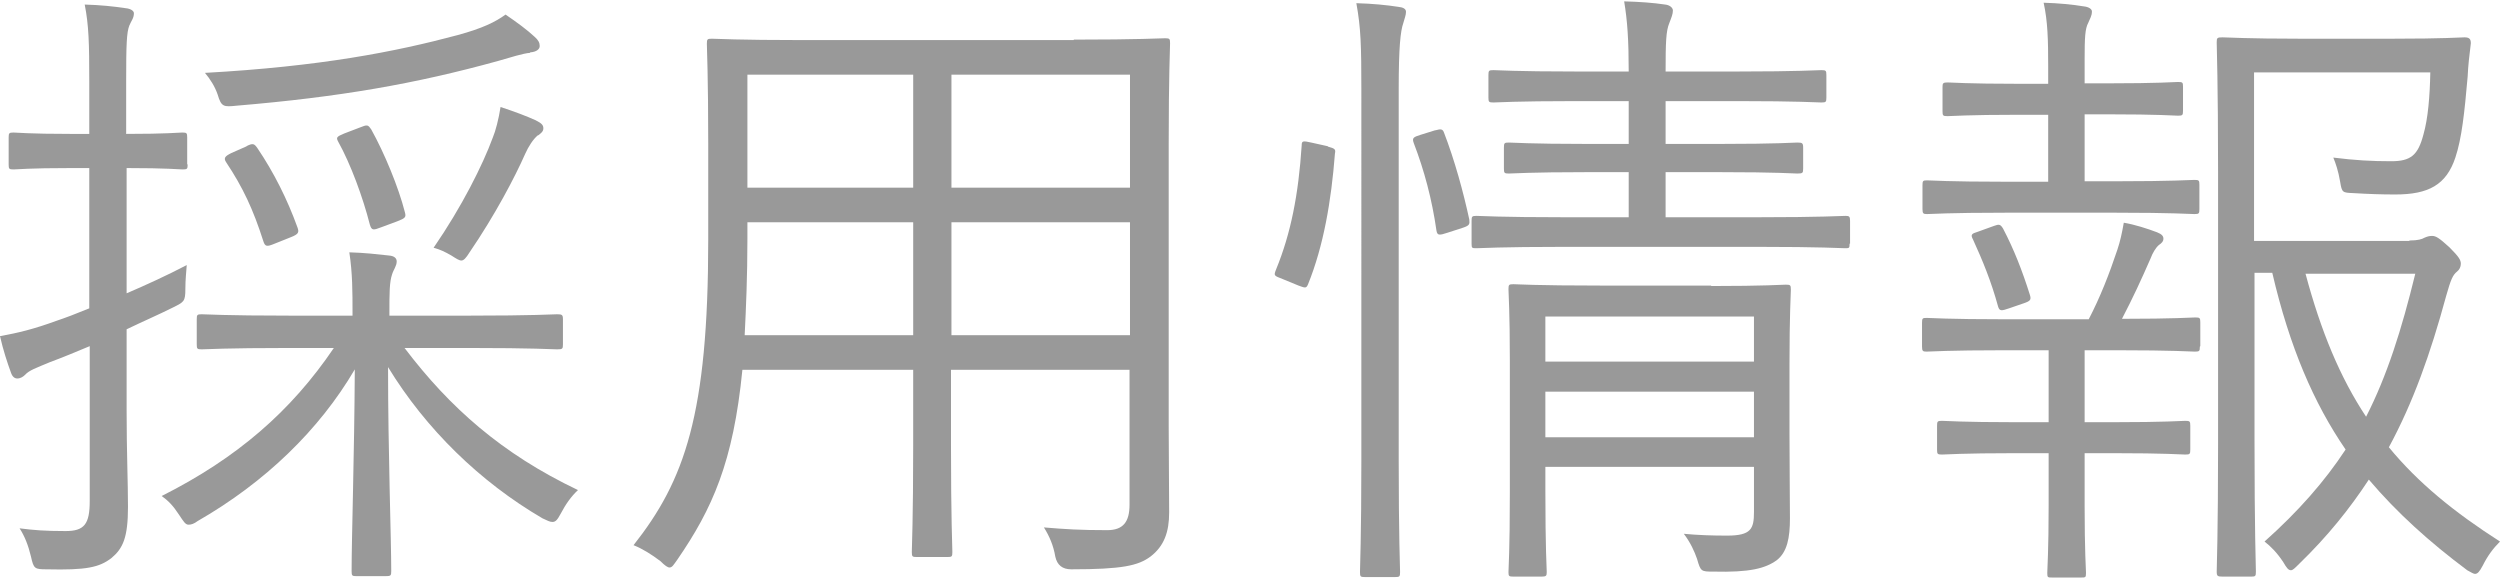 <?xml version="1.0" encoding="UTF-8"?>
<svg id="_レイヤー_2" data-name="レイヤー 2" xmlns="http://www.w3.org/2000/svg" viewBox="0 0 54.89 12.69">
  <defs>
    <style>
      .cls-1 {
        fill: #999;
        stroke-width: 0px;
      }
    </style>
  </defs>
  <g id="contents">
    <path class="cls-1" d="M4.12,3.61c0,.1-.01.11-.11.11-.08,0-.34-.03-1.23-.03v2.75c.42-.18.88-.39,1.32-.62-.01.15-.03.32-.03.52,0,.28-.03.29-.27.41-.34.17-.69.32-1.02.48v1.78c0,.91.03,1.58.03,2.12,0,.67-.11.91-.36,1.12-.27.21-.56.27-1.42.25-.27,0-.29-.01-.35-.28-.06-.25-.14-.45-.25-.62.31.04.56.06,1.01.06.41,0,.53-.15.53-.66v-3.4c-.31.13-.6.25-.87.35-.31.13-.46.18-.55.28-.04.04-.1.08-.17.08-.06,0-.11-.04-.14-.13-.08-.22-.17-.49-.24-.8.39-.07.73-.15,1.25-.34.18-.06.42-.15.71-.27v-3.08h-.41c-.91,0-1.18.03-1.25.03-.1,0-.11-.01-.11-.11v-.59c0-.1.01-.11.11-.11.07,0,.34.03,1.25.03h.41v-1.15c0-.84-.01-1.23-.1-1.69.35.01.63.04.9.08.11.01.18.06.18.11,0,.11-.06.17-.1.27-.06.15-.07.42-.07,1.22v1.16c.9,0,1.15-.03,1.23-.03.1,0,.11.01.11.11v.59ZM8.89,7.65c.98,1.29,2.12,2.31,3.8,3.11-.15.14-.27.31-.38.52-.07.13-.11.18-.18.18-.06,0-.11-.03-.22-.08-1.37-.8-2.56-1.96-3.39-3.32,0,1.88.07,3.75.07,4.48,0,.1-.01.11-.13.11h-.63c-.1,0-.11-.01-.11-.11,0-.73.06-2.56.07-4.43-.78,1.33-1.97,2.48-3.45,3.33-.08.06-.14.08-.2.08-.07,0-.11-.07-.21-.22-.13-.2-.24-.31-.38-.41,1.65-.83,2.84-1.86,3.78-3.25h-.98c-1.39,0-1.85.03-1.92.03-.1,0-.11-.01-.11-.11v-.55c0-.1.01-.11.11-.11.07,0,.53.03,1.92.03h1.39v-.06c0-.46,0-.87-.07-1.33.34.01.6.04.87.07.13.01.17.07.17.13,0,.1-.07.18-.1.28-.06.17-.06.42-.06.85v.06h1.76c1.39,0,1.85-.03,1.92-.03.11,0,.13.01.13.11v.55c0,.1-.01.11-.13.11-.07,0-.53-.03-1.92-.03h-1.43ZM11.64,1.16c-.15.01-.43.1-.71.18-1.81.5-3.47.79-5.73.98-.29.03-.34.03-.42-.24-.06-.18-.17-.35-.28-.48,2.52-.14,4.17-.46,5.55-.83.55-.15.83-.29,1.05-.45.25.17.48.34.64.49.08.07.11.13.11.2s-.07.13-.21.14ZM5.41,3.21c.14-.07.17-.06.24.04.36.53.66,1.13.88,1.74.04.11.03.15-.15.22l-.35.14c-.17.07-.21.07-.25-.06-.22-.69-.45-1.18-.81-1.72-.07-.1-.03-.14.11-.21l.34-.15ZM7.9,2.8c.17-.07.18-.06.25.04.29.52.6,1.27.74,1.82.03.11.01.13-.17.2l-.35.13c-.18.07-.21.07-.25-.06-.15-.59-.42-1.33-.7-1.83-.04-.08-.03-.1.14-.17l.34-.13ZM11.81,2.97c-.1.08-.21.25-.28.41-.22.5-.66,1.34-1.22,2.16-.08.13-.13.18-.18.18s-.11-.04-.22-.11c-.14-.08-.24-.13-.39-.17.62-.9,1.08-1.82,1.3-2.42.06-.14.13-.41.17-.67.31.1.57.2.77.29.14.07.17.11.17.18s-.06.11-.11.15Z"/>
    <path class="cls-1" d="M23.58.87c1.42,0,1.92-.03,2-.03.1,0,.11.01.11.11,0,.07-.03.74-.03,2.2v6.22c0,.64.01,1.29.01,1.88,0,.43-.11.74-.41.97-.27.2-.62.28-1.74.28q-.29,0-.35-.28c-.04-.24-.13-.45-.25-.64.48.04.79.06,1.39.06.35,0,.49-.18.49-.56v-2.96h-3.92v1.67c0,1.58.03,2.24.03,2.33,0,.1-.01.11-.11.11h-.67c-.1,0-.11-.01-.11-.11,0-.08.03-.74.03-2.33v-1.67h-3.75c-.2,2.03-.66,3.05-1.43,4.17-.08.11-.11.17-.17.17-.04,0-.1-.04-.2-.14-.2-.15-.39-.27-.59-.35,1.12-1.42,1.64-2.86,1.64-6.71v-2.1c0-1.46-.03-2.13-.03-2.2,0-.1.01-.11.11-.11.08,0,.57.03,1.99.03h5.95ZM20.05,4.88h-3.64v.38c0,.8-.03,1.5-.06,2.1h3.7v-2.48ZM20.05,1.64h-3.64v2.48h3.64V1.64ZM24.81,1.64h-3.92v2.48h3.92V1.64ZM24.81,4.88h-3.92v2.48h3.92v-2.48Z"/>
    <path class="cls-1" d="M29.16,3.22c.15.04.17.06.15.15-.08,1.04-.25,2.03-.59,2.87-.04.1-.07.08-.21.03l-.34-.14c-.2-.08-.21-.07-.15-.22.32-.78.49-1.64.56-2.72,0-.1.03-.1.21-.06l.36.08ZM29.89,1.99c0-.99-.01-1.37-.11-1.92.36.01.66.04.92.08.1.01.17.04.17.11s-.03.14-.06.25c-.06.17-.1.52-.1,1.44v8.14c0,1.67.03,2.4.03,2.47,0,.1-.01.11-.11.11h-.66c-.1,0-.11-.01-.11-.11,0-.07.03-.8.03-2.45V1.99ZM31.52,2.86c.11-.03.15-.03.18.04.24.62.43,1.32.56,1.92.01.1.01.13-.14.18l-.34.11c-.18.06-.22.06-.24-.04-.1-.7-.27-1.33-.5-1.93-.04-.11-.01-.13.15-.18l.32-.1ZM40.61,5.35c0,.1-.01.1-.1.1-.07,0-.53-.03-1.91-.03h-4.27c-1.37,0-1.84.03-1.91.03-.1,0-.11,0-.11-.1v-.5c0-.1.01-.11.11-.11.07,0,.53.03,1.91.03h1.43v-.99h-.95c-1.2,0-1.6.03-1.68.03-.1,0-.11-.01-.11-.11v-.46c0-.1.01-.11.11-.11.08,0,.48.03,1.68.03h.95v-.94h-1.18c-1.29,0-1.72.03-1.79.03-.1,0-.11-.01-.11-.11v-.49c0-.1.01-.11.11-.11.07,0,.5.03,1.79.03h1.18c0-.7-.03-1.12-.1-1.54.35.01.63.03.9.07.1.01.17.07.17.13,0,.08-.03.15-.08.28-.07.17-.08.41-.08,1.06h1.61c1.29,0,1.72-.03,1.81-.03.1,0,.11.01.11.11v.49c0,.1-.01.11-.11.11-.08,0-.52-.03-1.81-.03h-1.61v.94h1.22c1.22,0,1.6-.03,1.67-.03.11,0,.13.01.13.11v.46c0,.1-.01.11-.13.11-.07,0-.45-.03-1.67-.03h-1.22v.99h2.04c1.37,0,1.83-.03,1.91-.03.08,0,.1.01.1.11v.5ZM37.57,6.28c1.18,0,1.57-.03,1.64-.03.1,0,.11.01.11.11,0,.08-.03.56-.03,1.64v1.5c0,.74.01,1.47.01,1.88,0,.43-.06.74-.29.92-.25.18-.59.27-1.39.25-.27,0-.28,0-.36-.28-.06-.17-.14-.35-.29-.55.32.03.63.04.95.04.53,0,.59-.15.59-.52v-.99h-4.58v.53c0,1.27.03,1.71.03,1.78,0,.08-.01.1-.11.1h-.62c-.1,0-.11-.01-.11-.1s.03-.45.03-1.75v-2.89c0-1.08-.03-1.49-.03-1.57,0-.1.01-.11.11-.11.07,0,.48.03,1.93.03h2.41ZM38.51,6.95h-4.58v.99h4.58v-.99ZM38.51,8.6h-4.58v1h4.58v-1Z"/>
    <path class="cls-1" d="M48.3,7.61c0,.1-.01.11-.11.11-.07,0-.48-.03-1.71-.03h-.71v1.58h.63c1.15,0,1.5-.03,1.58-.03.1,0,.11.01.11.11v.52c0,.1-.01.11-.11.11-.08,0-.43-.03-1.58-.03h-.63v1.15c0,.99.03,1.42.03,1.48,0,.1-.01.1-.11.1h-.63c-.1,0-.11,0-.11-.1,0-.08.03-.49.03-1.48v-1.15h-.74c-1.15,0-1.53.03-1.6.03-.1,0-.11-.01-.11-.11v-.52c0-.1.01-.11.11-.11.07,0,.45.03,1.6.03h.74v-1.58h-.97c-1.23,0-1.64.03-1.71.03-.08,0-.1-.01-.1-.11v-.52c0-.1.01-.11.1-.11.07,0,.48.03,1.71.03h1.85c.25-.48.45-.99.63-1.53.06-.18.1-.36.14-.59.24.04.52.13.73.21.1.04.14.08.14.14s-.04.1-.1.14c-.07.06-.14.18-.18.29-.21.48-.39.87-.63,1.33,1.15,0,1.54-.03,1.61-.03.1,0,.11.01.11.11v.52ZM48.29,4.59c0,.1-.01.11-.11.11-.08,0-.48-.03-1.71-.03h-2.45c-1.23,0-1.64.03-1.71.03-.08,0-.1-.01-.1-.11v-.52c0-.1.01-.11.1-.11.07,0,.48.03,1.71.03h.95v-1.47h-.64c-1.13,0-1.48.03-1.57.03-.1,0-.11-.01-.11-.11v-.53c0-.08.01-.1.11-.1.08,0,.43.03,1.57.03h.64v-.38c0-.59-.01-.99-.1-1.4.34.01.64.04.88.08.11.01.18.06.18.11,0,.1-.04.15-.08.25-.07.13-.08.32-.08.81v.52h.5c1.13,0,1.48-.03,1.55-.03.1,0,.11.01.11.1v.53c0,.1-.01.11-.11.11-.07,0-.42-.03-1.55-.03h-.5v1.47h.7c1.23,0,1.62-.03,1.71-.03.1,0,.11.01.11.11v.52ZM43.78,4.96c.11-.04.14-.04.2.06.24.46.42.92.59,1.46.03.1.01.13-.14.18l-.32.11c-.17.06-.21.06-.24-.04-.15-.55-.34-1.01-.55-1.47-.06-.11-.03-.13.1-.17l.36-.13ZM52.91,5.28c.18,0,.27-.03.32-.06.07-.03.11-.04.17-.04.08,0,.15.04.38.25.21.21.25.28.25.36,0,.07-.03.13-.08.17-.1.08-.14.18-.24.53-.35,1.29-.73,2.35-1.26,3.33.64.78,1.44,1.43,2.44,2.07-.15.15-.27.31-.38.53-.07.13-.11.18-.17.18-.03,0-.08-.03-.17-.08-.83-.62-1.54-1.26-2.16-1.99-.42.64-.91,1.25-1.53,1.85-.1.1-.14.14-.18.14-.06,0-.1-.06-.17-.18-.14-.21-.27-.34-.41-.45.74-.66,1.32-1.32,1.78-2.02-.7-1.02-1.23-2.25-1.61-3.88h-.39v3.7c0,1.92.03,2.79.03,2.86,0,.1-.01.11-.1.11h-.63c-.11,0-.13-.01-.13-.11,0-.07.03-.87.03-2.79V3.77c0-1.93-.03-2.76-.03-2.84,0-.1.01-.11.13-.11.07,0,.56.03,1.7.03h2.03c1.13,0,1.5-.03,1.58-.03.1,0,.14.03.14.13-.03.24-.06.49-.07.73-.07.8-.13,1.36-.27,1.78-.2.6-.59.81-1.32.81-.31,0-.59-.01-.92-.03-.24-.01-.25-.01-.29-.25s-.1-.41-.15-.53c.48.06.84.08,1.27.08s.59-.13.71-.59c.1-.35.14-.84.15-1.36h-3.87v3.7h3.4ZM50.62,6.01c.34,1.27.76,2.28,1.33,3.14.46-.9.78-1.91,1.08-3.14h-2.41Z"/>
  </g>
</svg>
